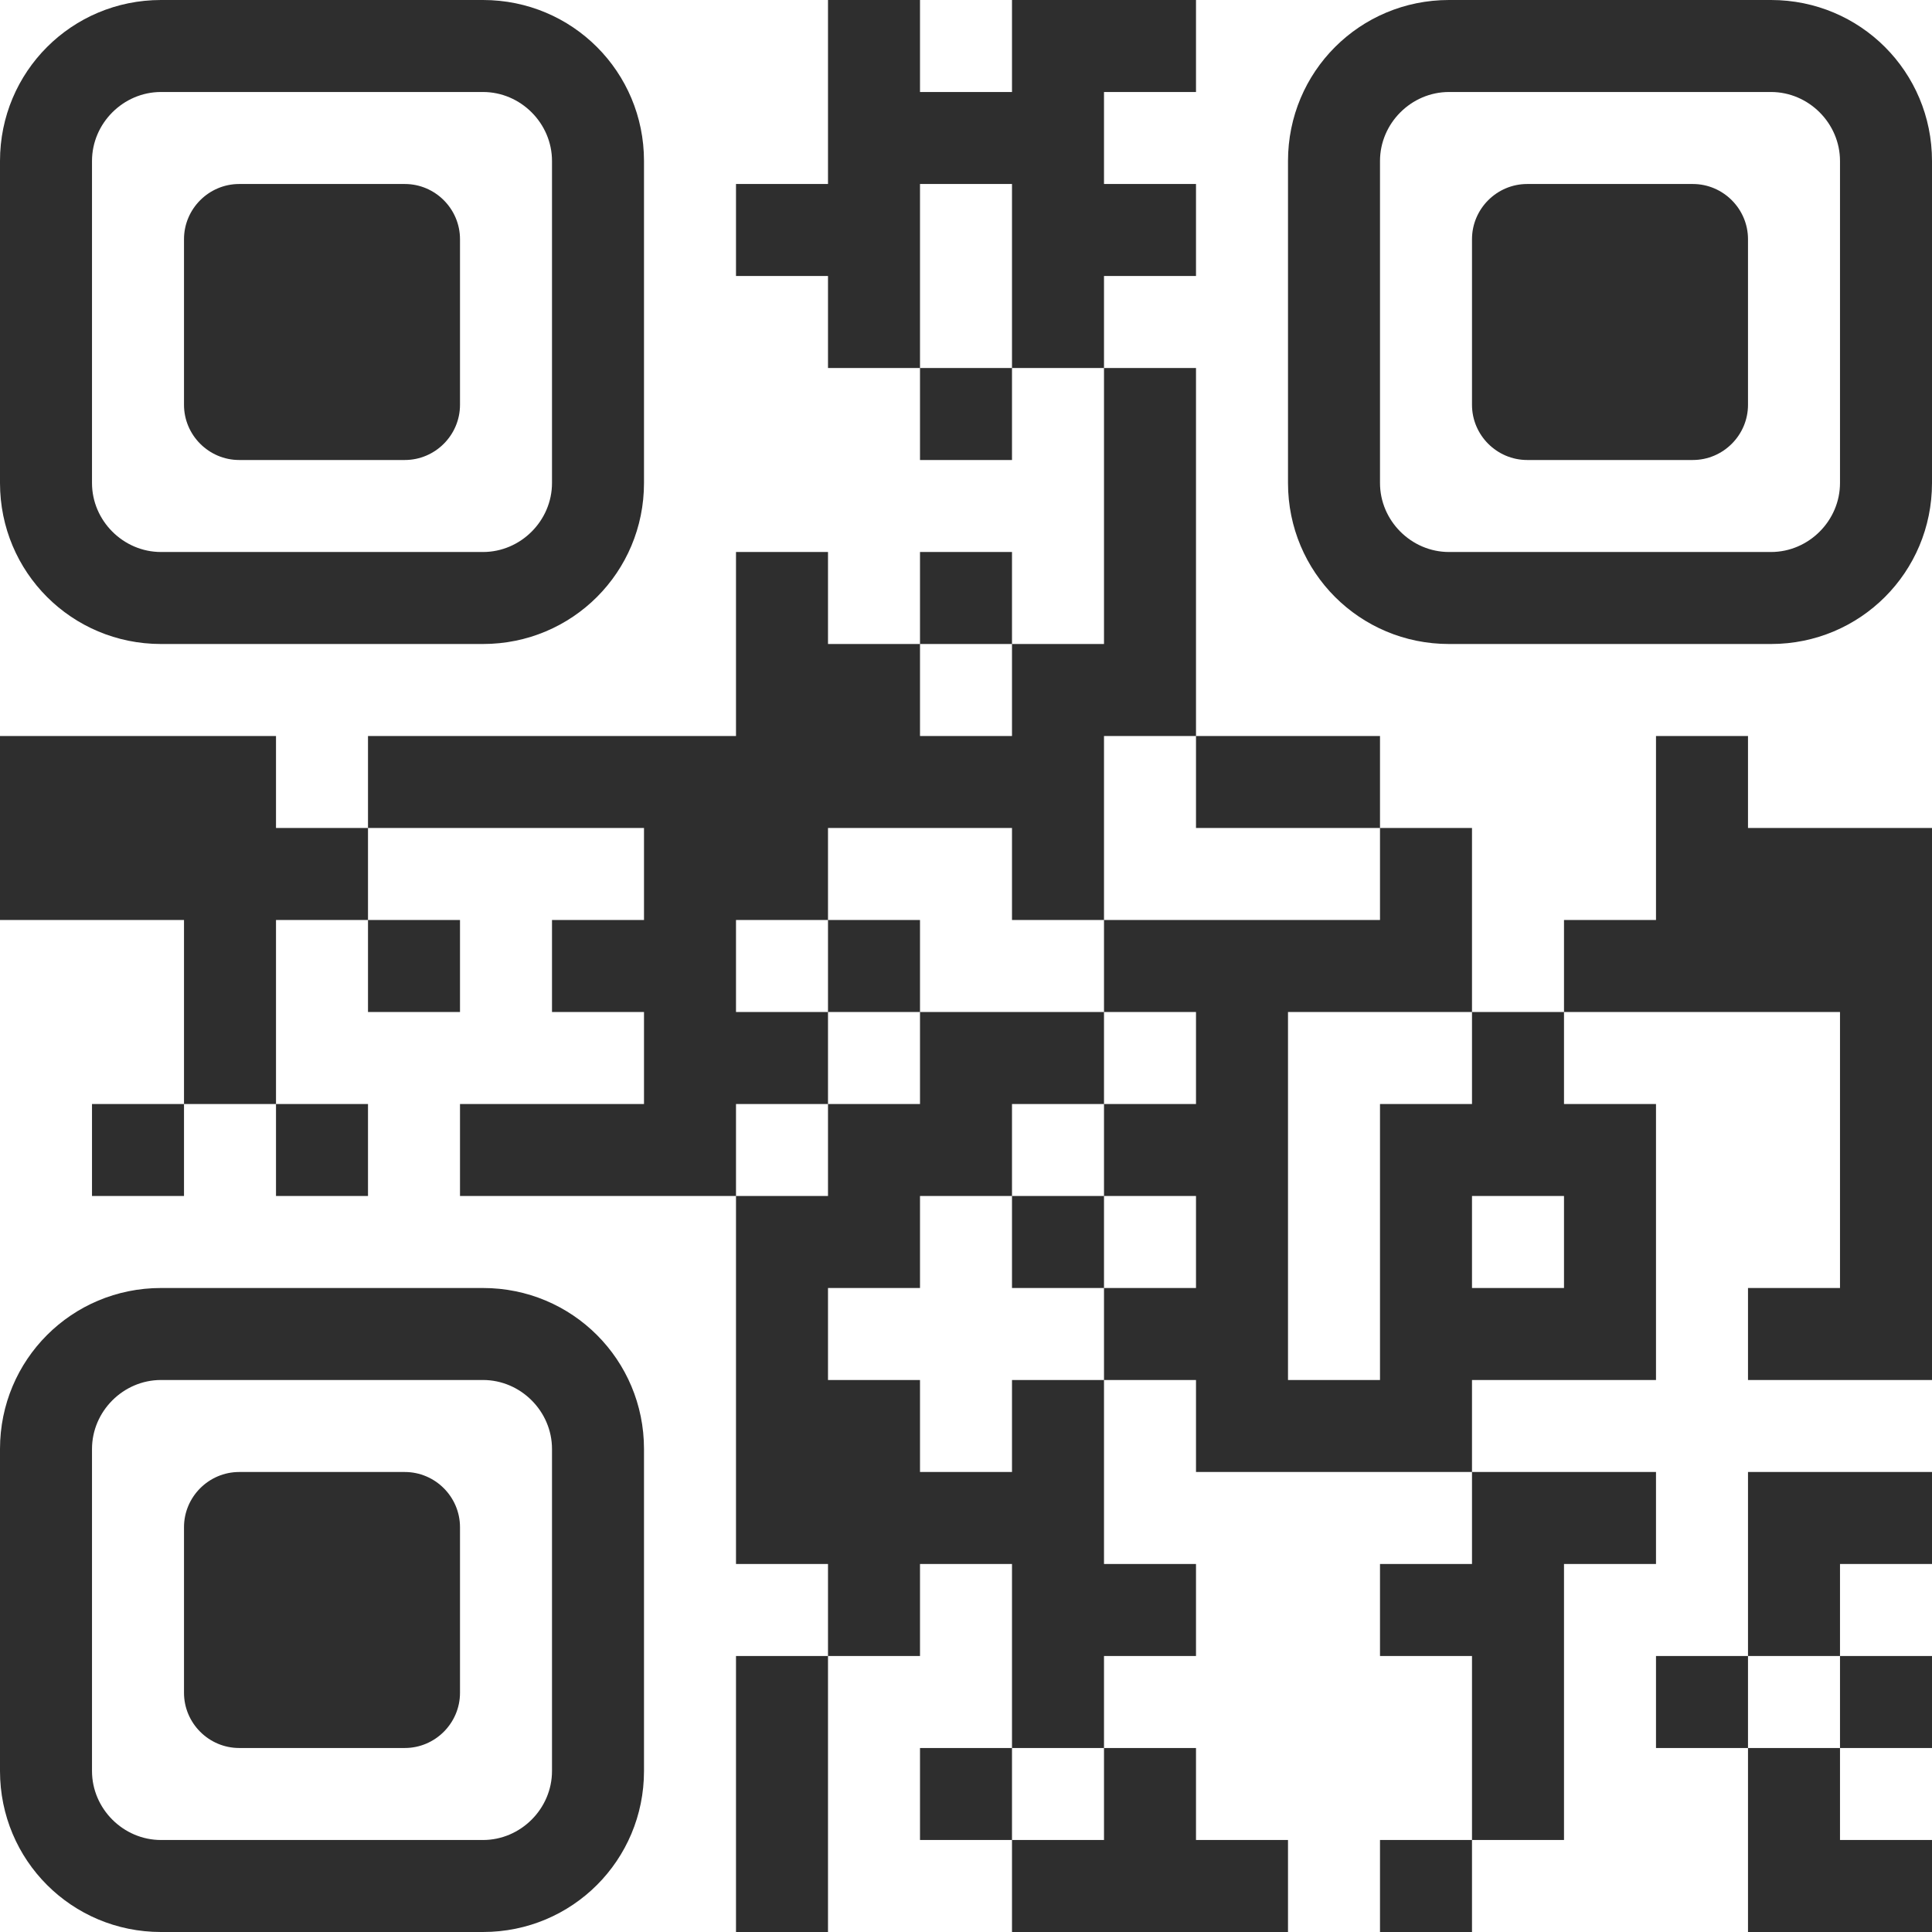 <?xml version="1.0" encoding="UTF-8" standalone="no"?><!DOCTYPE svg PUBLIC "-//W3C//DTD SVG 1.1//EN" "http://www.w3.org/Graphics/SVG/1.1/DTD/svg11.dtd"><svg width="210px" height="210px" version="1.1" xmlns="http://www.w3.org/2000/svg" xmlns:xlink="http://www.w3.org/1999/xlink" xml:space="preserve" xmlns:serif="http://www.serif.com/" style="fill-rule:evenodd;clip-rule:evenodd;stroke-linejoin:round;stroke-miterlimit:2;"><g transform="matrix(1,0,0,1,-20,-20)"><path id="cely_qr_kod" d="M210,210L200,210L200,200L210,200L210,210ZM210,200L210,180L230,180L230,190L220,190L220,200L210,200ZM220,200L230,200L230,210L220,210L220,200ZM220,210L220,220L230,220L230,230L210,230L210,210L220,210ZM140,60L130,60L130,40L120,40L120,60L110,60L110,50L100,50L100,40L110,40L110,20L120,20L120,30L130,30L130,20L150,20L150,30L140,30L140,40L150,40L150,50L140,50L140,60ZM130,60L130,70L120,70L120,60L130,60ZM180,220L180,230L170,230L170,220L180,220ZM180,180L200,180L200,190L190,190L190,220L180,220L180,200L170,200L170,190L180,190L180,180ZM190,130L190,120L200,120L200,100L210,100L210,110L230,110L230,170L210,170L210,160L220,160L220,130L190,130ZM110,200L110,230L100,230L100,200L110,200ZM60,110L60,100L100,100L100,80L110,80L110,90L120,90L120,100L130,100L130,90L140,90L140,60L150,60L150,100L140,100L140,120L130,120L130,110L110,110L110,120L100,120L100,130L110,130L110,140L100,140L100,150L70,150L70,140L90,140L90,130L80,130L80,120L90,120L90,110L60,110ZM120,90L120,80L130,80L130,90L120,90ZM150,100L170,100L170,110L150,110L150,100ZM170,110L180,110L180,130L160,130L160,170L170,170L170,140L180,140L180,130L190,130L190,140L200,140L200,170L180,170L180,180L150,180L150,170L140,170L140,160L150,160L150,150L140,150L140,140L150,140L150,130L140,130L140,120L170,120L170,110ZM140,170L140,190L150,190L150,200L140,200L140,210L130,210L130,190L120,190L120,200L110,200L110,190L100,190L100,150L110,150L110,140L120,140L120,130L140,130L140,140L130,140L130,150L120,150L120,160L110,160L110,170L120,170L120,180L130,180L130,170L140,170ZM140,210L150,210L150,220L160,220L160,230L130,230L130,220L140,220L140,210ZM130,220L120,220L120,210L130,210L130,220ZM110,120L120,120L120,130L110,130L110,120ZM140,160L130,160L130,150L140,150L140,160ZM60,120L70,120L70,130L60,130L60,120ZM50,140L60,140L60,150L50,150L50,140ZM40,140L40,120L20,120L20,100L50,100L50,110L60,110L60,120L50,120L50,140L40,140ZM40,140L40,150L30,150L30,140L40,140ZM190,160L190,150L180,150L180,160L190,160ZM72.5,90L37.5,90C27.8,90 20,82.2 20,72.5L20,37.5C20,27.8 27.8,20 37.5,20L72.5,20C82.2,20 90,27.8 90,37.5L90,72.5C90,82.2 82.2,90 72.5,90ZM72.5,80C76.6,80 80,76.6 80,72.5L80,37.5C80,33.4 76.6,30 72.5,30L37.5,30C33.4,30 30,33.4 30,37.5L30,72.5C30,76.6 33.4,80 37.5,80L72.5,80ZM40,46C40,42.7 42.7,40 46,40L64,40C67.3,40 70,42.7 70,46L70,64C70,67.3 67.3,70 64,70L46,70C42.7,70 40,67.3 40,64L40,46ZM212.5,90L177.5,90C167.8,90 160,82.2 160,72.5L160,37.5C160,27.8 167.8,20 177.5,20L212.5,20C222.2,20 230,27.8 230,37.5L230,72.5C230,82.2 222.2,90 212.5,90ZM212.5,80C216.6,80 220,76.6 220,72.5L220,37.5C220,33.4 216.6,30 212.5,30L177.5,30C173.4,30 170,33.4 170,37.5L170,72.5C170,76.6 173.4,80 177.5,80L212.5,80ZM180,46C180,42.7 182.7,40 186,40L204,40C207.3,40 210,42.7 210,46L210,64C210,67.3 207.3,70 204,70L186,70C182.7,70 180,67.3 180,64L180,46ZM72.5,230L37.5,230C27.8,230 20,222.2 20,212.5L20,177.5C20,167.8 27.8,160 37.5,160L72.5,160C82.2,160 90,167.8 90,177.5L90,212.5C90,222.2 82.2,230 72.5,230ZM72.5,220C76.6,220 80,216.6 80,212.5L80,177.5C80,173.4 76.6,170 72.5,170L37.5,170C33.4,170 30,173.4 30,177.5L30,212.5C30,216.6 33.4,220 37.5,220L72.5,220ZM40,186C40,182.7 42.7,180 46,180L64,180C67.3,180 70,182.7 70,186L70,204C70,207.3 67.3,210 64,210L46,210C42.7,210 40,207.3 40,204L40,186Z" style="fill:#2e2e2e;"/></g></svg>
